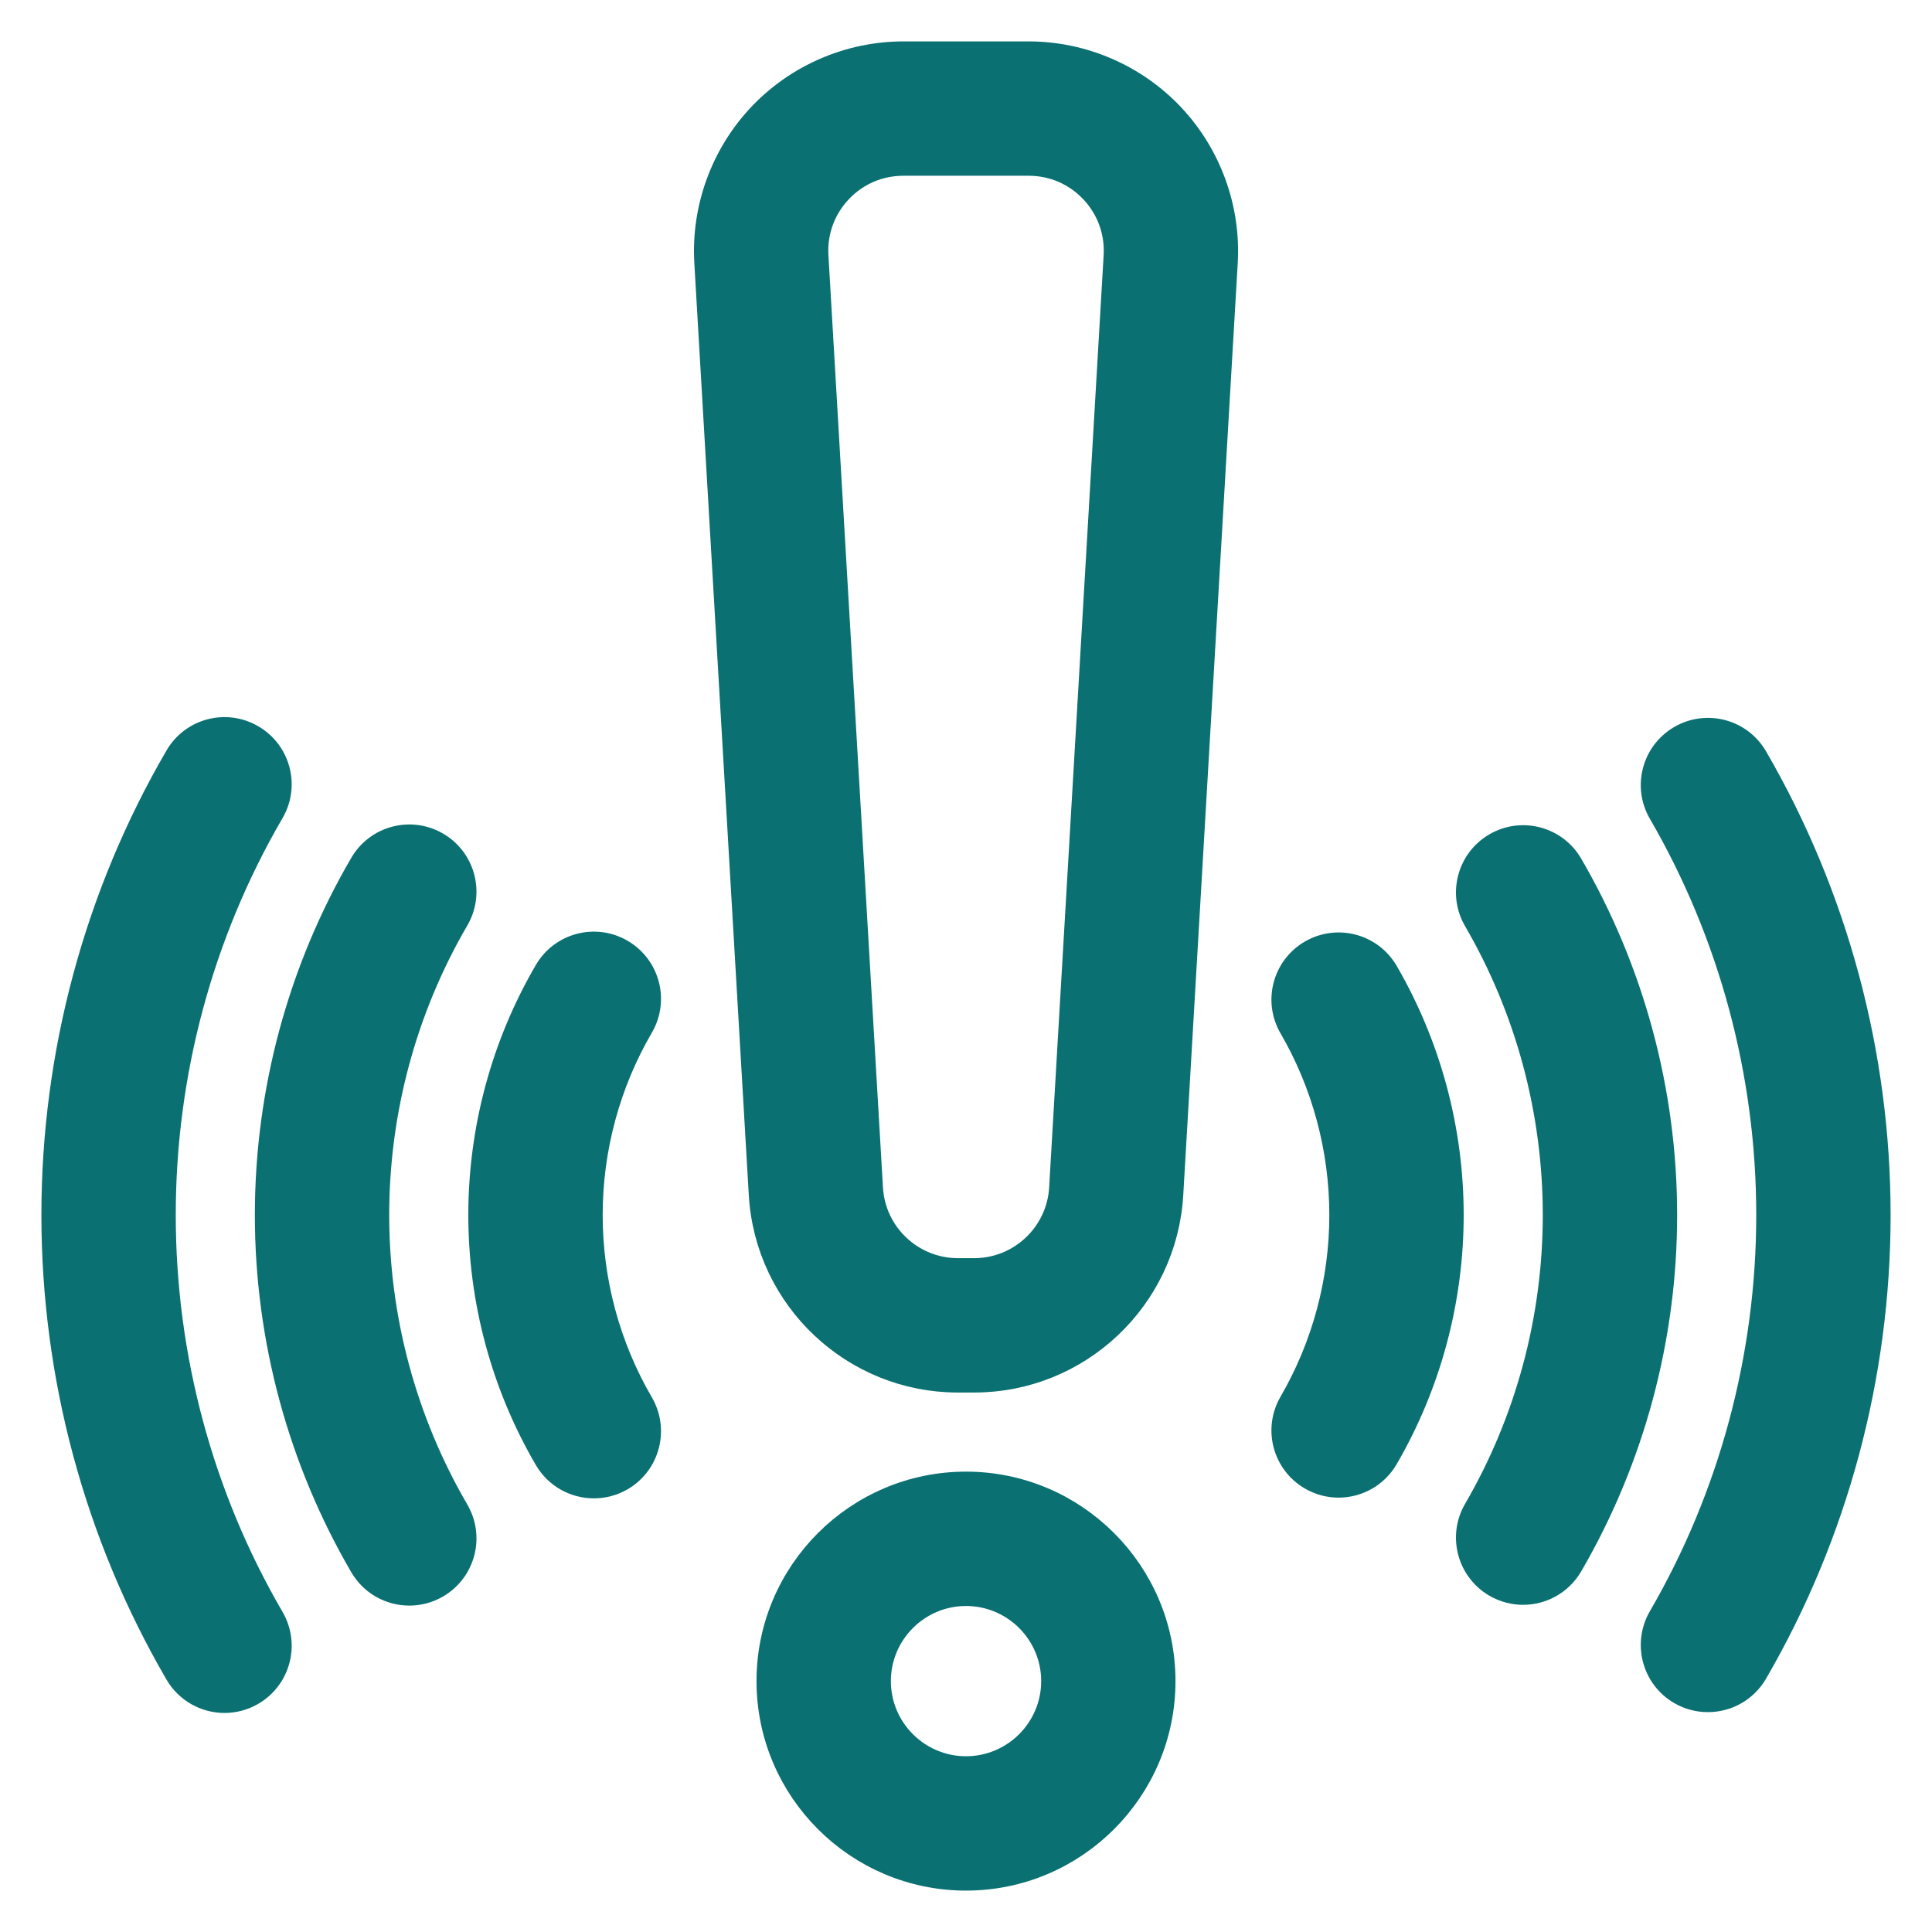 <svg xmlns="http://www.w3.org/2000/svg" width="35" height="35" viewBox="0 0 35 35" fill="none"><path d="M18.634 1H16.367C15.395 1 14.455 1.405 13.788 2.113C13.121 2.82 12.771 3.782 12.828 4.752L13.815 21.639C13.925 23.511 15.479 24.977 17.354 24.977H17.647C19.522 24.977 21.076 23.511 21.186 21.639L22.173 4.752C22.23 3.782 21.88 2.82 21.213 2.113C20.546 1.405 19.606 1 18.634 1ZM20.243 4.639L19.256 21.526C19.206 22.377 18.499 23.043 17.647 23.043H17.354C16.502 23.043 15.795 22.377 15.746 21.526L14.758 4.639C14.732 4.191 14.887 3.765 15.194 3.439C15.502 3.113 15.918 2.934 16.367 2.934H18.634C19.083 2.934 19.499 3.113 19.807 3.439C20.114 3.765 20.269 4.191 20.243 4.639Z" fill="#0A7072" stroke="#0A7072" stroke-width="0.5"></path><path d="M17.5 26.91C15.546 26.91 13.955 28.5 13.955 30.455C13.955 32.41 15.546 34 17.5 34C19.455 34 21.045 32.41 21.045 30.455C21.045 28.5 19.455 26.91 17.5 26.91ZM17.5 32.066C16.612 32.066 15.889 31.343 15.889 30.455C15.889 29.567 16.612 28.844 17.5 28.844C18.389 28.844 19.112 29.567 19.112 30.455C19.112 31.343 18.389 32.066 17.5 32.066Z" fill="#0A7072" stroke="#0A7072" stroke-width="0.5"></path><path d="M11.245 17.26C10.784 16.99 10.192 17.146 9.923 17.608C9.145 18.941 8.734 20.464 8.734 22.011C8.734 23.558 9.145 25.081 9.923 26.414C10.103 26.723 10.426 26.894 10.759 26.894C10.924 26.894 11.092 26.852 11.245 26.763C11.706 26.494 11.862 25.902 11.593 25.44C10.988 24.402 10.668 23.216 10.668 22.011C10.668 20.806 10.988 19.62 11.593 18.582C11.862 18.12 11.706 17.529 11.245 17.26Z" fill="#0A7072" stroke="#0A7072" stroke-width="0.5"></path><path d="M7.902 15.318C7.441 15.049 6.849 15.204 6.58 15.666C5.459 17.587 4.867 19.781 4.867 22.011C4.867 24.241 5.459 26.435 6.58 28.357C6.76 28.665 7.083 28.837 7.416 28.837C7.581 28.837 7.749 28.794 7.902 28.705C8.363 28.436 8.519 27.844 8.25 27.382C7.302 25.756 6.801 23.899 6.801 22.011C6.801 20.123 7.302 18.266 8.25 16.64C8.519 16.179 8.363 15.587 7.902 15.318Z" fill="#0A7072" stroke="#0A7072" stroke-width="0.5"></path><path d="M2.934 22.011C2.934 19.437 3.614 16.907 4.903 14.694C5.171 14.233 5.015 13.641 4.553 13.373C4.092 13.104 3.5 13.26 3.232 13.722C1.772 16.229 1 19.096 1 22.011C1 24.927 1.772 27.793 3.232 30.301C3.411 30.609 3.735 30.782 4.068 30.782C4.233 30.782 4.401 30.739 4.554 30.65C5.015 30.381 5.171 29.79 4.903 29.328C3.614 27.115 2.934 24.585 2.934 22.011Z" fill="#0A7072" stroke="#0A7072" stroke-width="0.5"></path><path d="M23.765 17.273C23.303 17.541 23.146 18.132 23.414 18.594C24.015 19.629 24.332 20.811 24.332 22.011C24.332 23.212 24.015 24.393 23.414 25.428C23.146 25.89 23.303 26.482 23.765 26.75C23.918 26.839 24.084 26.881 24.249 26.881C24.583 26.881 24.907 26.708 25.086 26.399C25.858 25.07 26.266 23.552 26.266 22.011C26.266 20.47 25.858 18.953 25.086 17.623C24.818 17.162 24.227 17.005 23.765 17.273Z" fill="#0A7072" stroke="#0A7072" stroke-width="0.5"></path><path d="M28.429 15.681C28.161 15.219 27.569 15.062 27.107 15.331C26.646 15.599 26.489 16.191 26.757 16.652C27.701 18.275 28.199 20.128 28.199 22.011C28.199 23.894 27.701 25.747 26.757 27.37C26.489 27.831 26.646 28.423 27.107 28.692C27.26 28.78 27.427 28.823 27.592 28.823C27.925 28.823 28.249 28.65 28.429 28.341C29.544 26.424 30.133 24.235 30.133 22.011C30.133 19.787 29.544 17.598 28.429 15.681Z" fill="#0A7072" stroke="#0A7072" stroke-width="0.5"></path><path d="M31.777 13.736C31.509 13.274 30.917 13.118 30.456 13.386C29.994 13.654 29.837 14.246 30.105 14.707C31.388 16.917 32.066 19.442 32.066 22.011C32.066 24.58 31.388 27.106 30.105 29.315C29.837 29.777 29.994 30.369 30.456 30.637C30.608 30.725 30.776 30.767 30.94 30.767C31.273 30.767 31.598 30.595 31.777 30.286C33.231 27.782 34 24.921 34 22.011C34 19.102 33.231 16.24 31.777 13.736Z" fill="#0A7072" stroke="#0A7072" stroke-width="0.5"></path></svg>